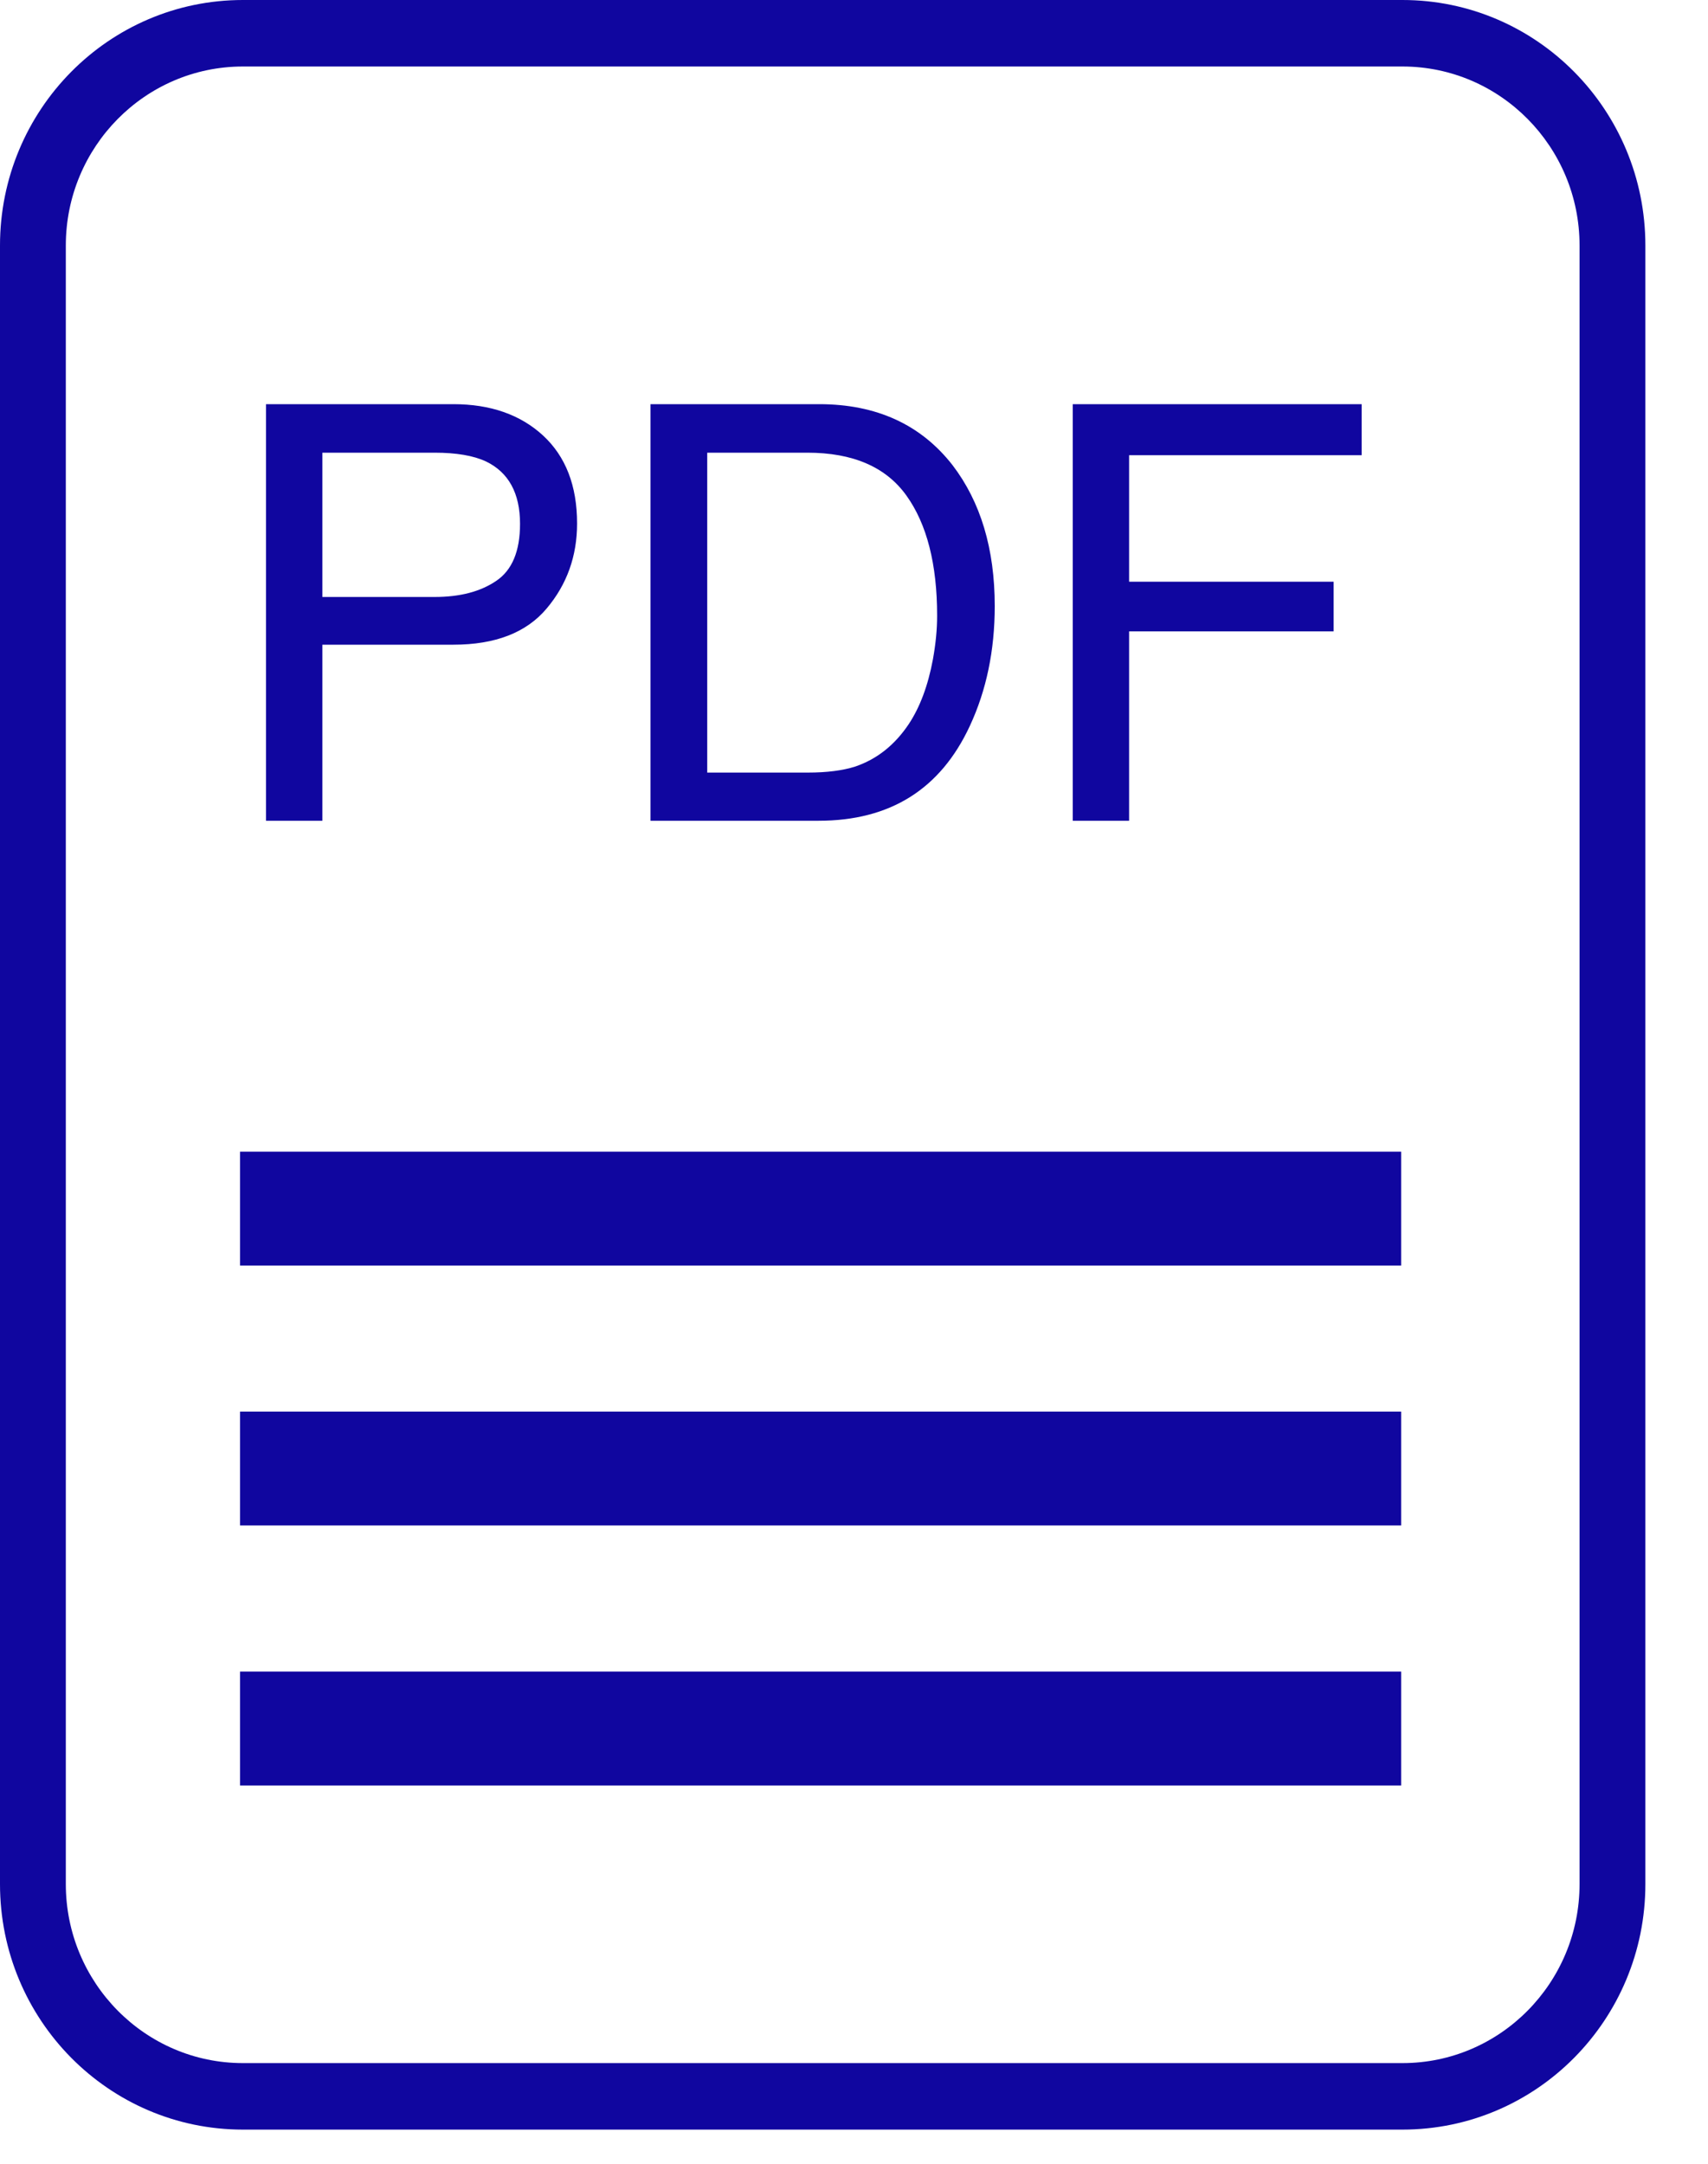 <?xml version="1.0" encoding="UTF-8"?>
<svg width="15px" height="19px" viewBox="0 0 15 19" version="1.1" xmlns="http://www.w3.org/2000/svg" xmlns:xlink="http://www.w3.org/1999/xlink">
    <title>pdf</title>
    <g id="Page-1" stroke="none" stroke-width="1" fill="none" fill-rule="evenodd">
        <g id="pdf" fill="#10069F" fill-rule="nonzero">
            <path d="M2.831,7.207 L2.831,5.661 L3.982,5.661 C4.35,5.661 4.623,5.555 4.801,5.343 C4.979,5.132 5.068,4.883 5.068,4.597 C5.068,4.265 4.968,4.008 4.769,3.824 C4.57,3.641 4.307,3.549 3.982,3.549 L3.982,3.549 L2.336,3.549 L2.336,7.207 L2.831,7.207 Z M3.817,5.242 L2.831,5.242 L2.831,3.975 L3.817,3.975 C4.008,3.975 4.159,4.001 4.268,4.052 C4.467,4.148 4.567,4.331 4.567,4.6 C4.567,4.839 4.498,5.006 4.359,5.1 C4.22,5.195 4.04,5.242 3.817,5.242 L3.817,5.242 Z M7.189,7.207 C7.817,7.207 8.259,6.93 8.517,6.375 C8.663,6.062 8.736,5.711 8.736,5.322 C8.736,4.819 8.612,4.407 8.365,4.084 C8.087,3.728 7.697,3.549 7.194,3.549 L7.194,3.549 L5.713,3.549 L5.713,7.207 L7.189,7.207 Z M7.095,6.784 L6.211,6.784 L6.211,3.975 L7.09,3.975 C7.49,3.975 7.78,4.1 7.96,4.351 C8.14,4.602 8.23,4.954 8.23,5.407 C8.23,5.525 8.218,5.652 8.193,5.79 C8.15,6.021 8.079,6.21 7.981,6.358 C7.858,6.542 7.701,6.667 7.508,6.732 C7.4,6.766 7.262,6.784 7.095,6.784 L7.095,6.784 Z M9.916,7.207 L9.916,5.544 L11.712,5.544 L11.712,5.108 L9.916,5.108 L9.916,3.997 L11.958,3.997 L11.958,3.549 L9.421,3.549 L9.421,7.207 L9.916,7.207 Z" id="PDF"></path>
            <rect id="Rectangle" x="2.108" y="10.113" width="10.197" height="1"></rect>
            <rect id="Rectangle" x="2.108" y="12.395" width="10.197" height="1"></rect>
            <rect id="Rectangle" x="2.108" y="14.678" width="10.197" height="1"></rect>
            <path d="M2.133,18.7 L12.317,18.7 C13.495,18.7 14.45,17.735 14.45,16.544 L14.45,2.156 C14.45,0.965 13.495,0 12.317,0 L2.133,0 C0.955,0 0,0.965 0,2.156 L0,16.544 C0,17.735 0.955,18.7 2.133,18.7 Z M0.578,2.156 C0.578,1.289 1.275,0.584 2.133,0.584 L12.317,0.584 C13.175,0.584 13.872,1.289 13.872,2.156 L13.872,16.544 C13.872,17.411 13.175,18.116 12.317,18.116 L2.133,18.116 C1.275,18.116 0.578,17.411 0.578,16.544 L0.578,2.156 Z" id="Shape"></path>
        </g>
    </g>
</svg>